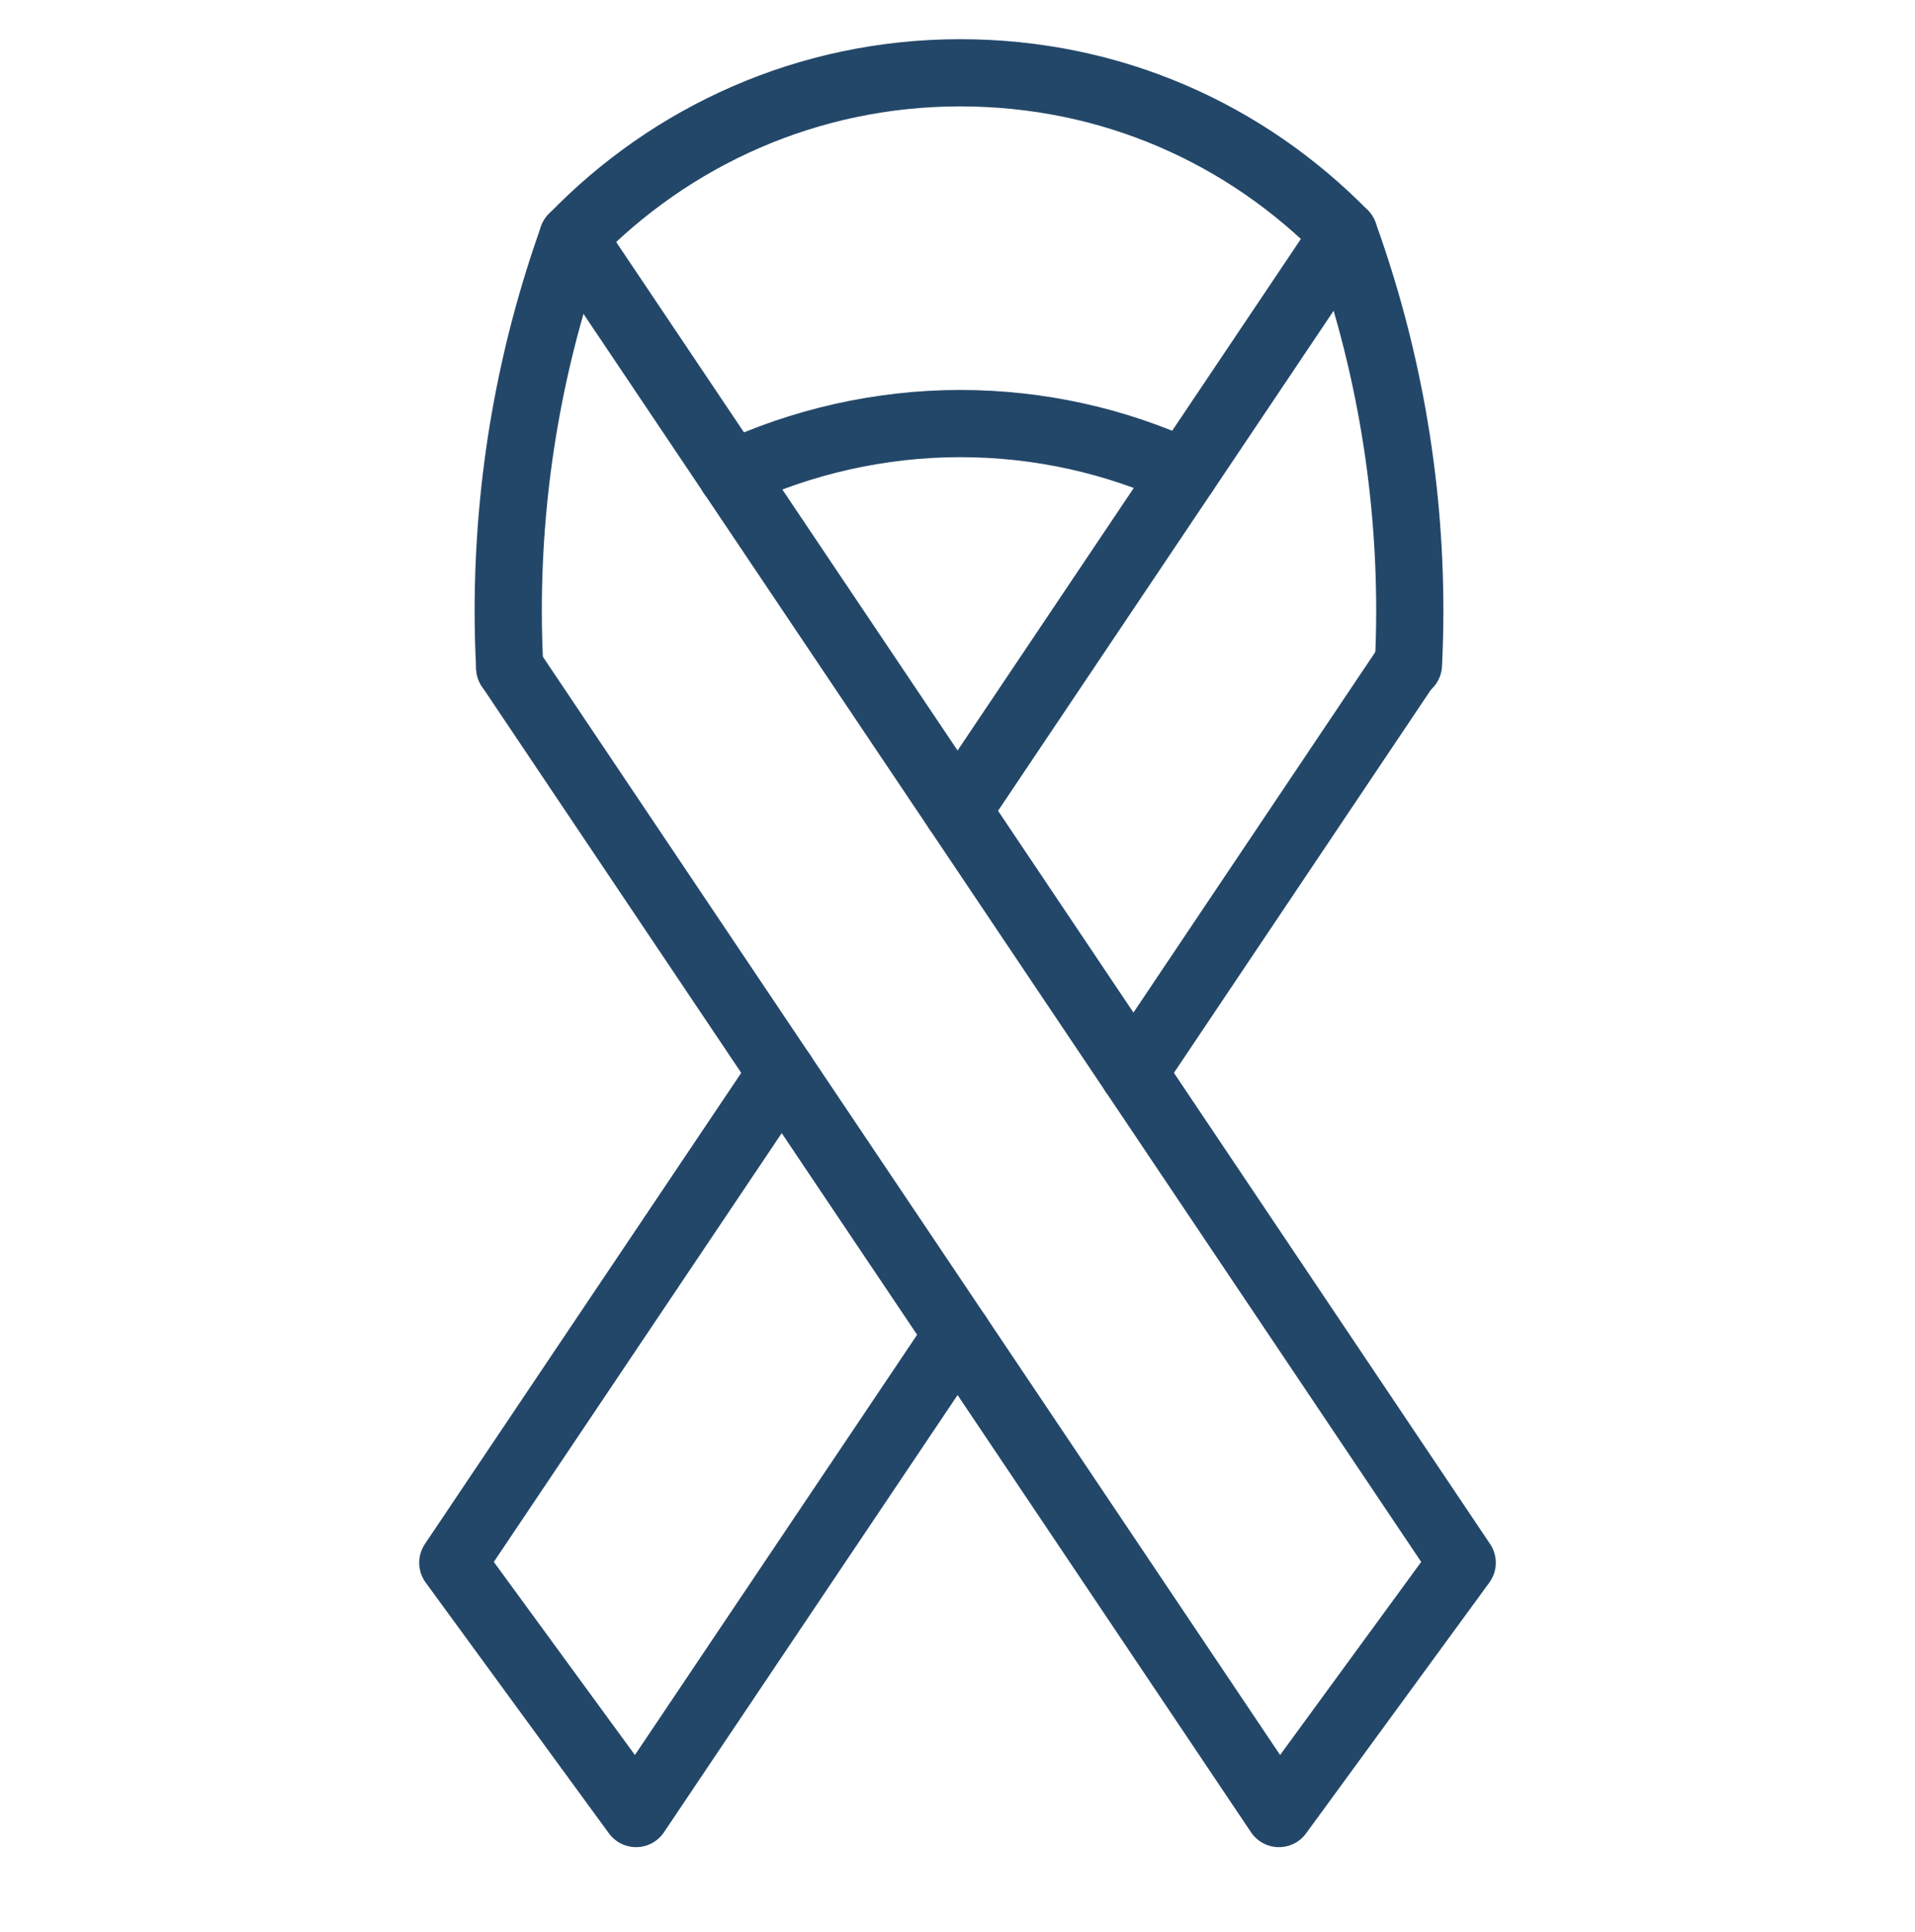 <svg xmlns="http://www.w3.org/2000/svg" width="114" height="115" viewBox="0 0 114 115" fill="none"><path d="M30.345 39.743L46.535 63.863" stroke="#234769" stroke-width="4" stroke-linecap="round" stroke-linejoin="round"></path><path d="M57.005 48.263L34.095 14.143" stroke="#234769" stroke-width="4" stroke-linecap="round" stroke-linejoin="round"></path><path d="M57.005 79.453L76.135 107.953L87.045 93.023L67.475 63.863" stroke="#234769" stroke-width="4" stroke-linecap="round" stroke-linejoin="round"></path><path d="M79.905 14.143L57.005 48.263L67.475 63.863L83.655 39.743" stroke="#234769" stroke-width="4" stroke-linecap="round" stroke-linejoin="round"></path><path d="M26.955 93.023L37.865 107.953L57.005 79.453L46.535 63.863L26.955 93.023Z" stroke="#234769" stroke-width="4" stroke-linecap="round" stroke-linejoin="round"></path><path d="M80.005 13.923C82.535 20.933 83.925 28.493 83.925 36.373C83.925 37.443 83.895 38.513 83.845 39.563" stroke="#234769" stroke-width="4" stroke-linecap="round" stroke-linejoin="round"></path><path d="M30.345 39.743C30.285 38.623 30.255 37.503 30.255 36.373C30.255 28.573 31.615 21.093 34.095 14.143" stroke="#234769" stroke-width="4" stroke-linecap="round" stroke-linejoin="round"></path><path d="M70.515 28.133C66.455 26.263 61.925 25.213 57.155 25.213C52.385 25.213 47.685 26.303 43.555 28.243" stroke="#234769" stroke-width="4" stroke-linecap="round" stroke-linejoin="round"></path><path d="M34.095 14.143C39.925 8.103 48.095 4.333 57.155 4.333C66.215 4.333 74.195 8.003 80.005 13.923" stroke="#234769" stroke-width="4" stroke-linecap="round" stroke-linejoin="round"></path></svg>